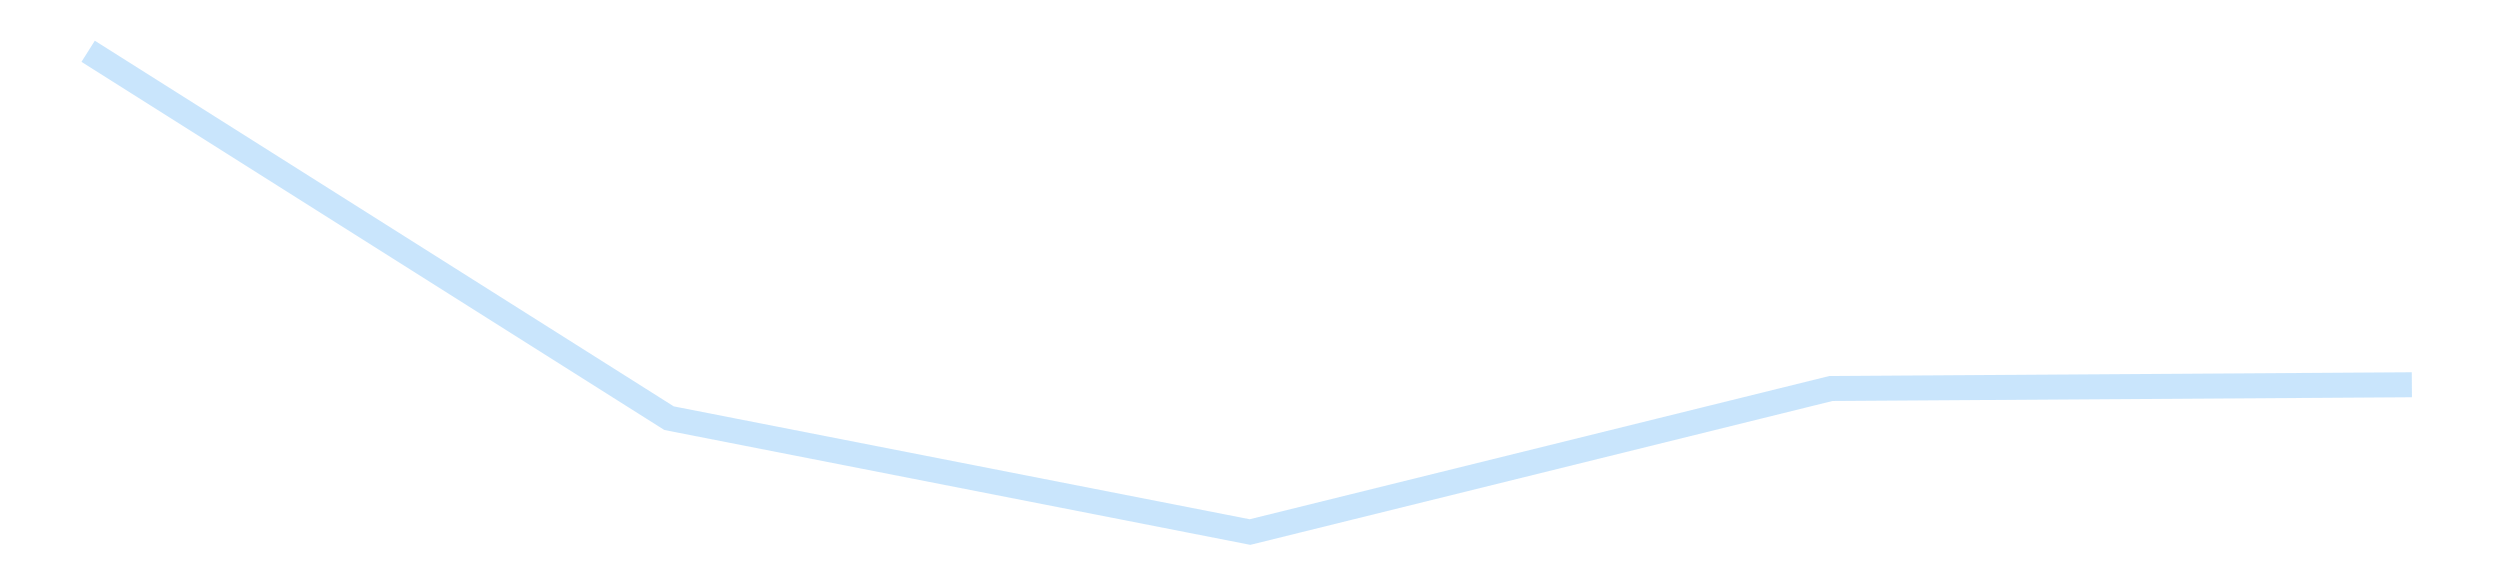 <?xml version='1.0' encoding='utf-8'?>
<svg xmlns="http://www.w3.org/2000/svg" xmlns:xlink="http://www.w3.org/1999/xlink" id="chart-4c9f7356-d17c-4984-9b2f-d7e49d60108c" class="pygal-chart pygal-sparkline" viewBox="0 0 300 70" width="300" height="70"><!--Generated with pygal 3.0.4 (lxml) ©Kozea 2012-2016 on 2025-11-03--><!--http://pygal.org--><!--http://github.com/Kozea/pygal--><defs><style type="text/css">#chart-4c9f7356-d17c-4984-9b2f-d7e49d60108c{-webkit-user-select:none;-webkit-font-smoothing:antialiased;font-family:Consolas,"Liberation Mono",Menlo,Courier,monospace}#chart-4c9f7356-d17c-4984-9b2f-d7e49d60108c .title{font-family:Consolas,"Liberation Mono",Menlo,Courier,monospace;font-size:16px}#chart-4c9f7356-d17c-4984-9b2f-d7e49d60108c .legends .legend text{font-family:Consolas,"Liberation Mono",Menlo,Courier,monospace;font-size:14px}#chart-4c9f7356-d17c-4984-9b2f-d7e49d60108c .axis text{font-family:Consolas,"Liberation Mono",Menlo,Courier,monospace;font-size:10px}#chart-4c9f7356-d17c-4984-9b2f-d7e49d60108c .axis text.major{font-family:Consolas,"Liberation Mono",Menlo,Courier,monospace;font-size:10px}#chart-4c9f7356-d17c-4984-9b2f-d7e49d60108c .text-overlay text.value{font-family:Consolas,"Liberation Mono",Menlo,Courier,monospace;font-size:16px}#chart-4c9f7356-d17c-4984-9b2f-d7e49d60108c .text-overlay text.label{font-family:Consolas,"Liberation Mono",Menlo,Courier,monospace;font-size:10px}#chart-4c9f7356-d17c-4984-9b2f-d7e49d60108c .tooltip{font-family:Consolas,"Liberation Mono",Menlo,Courier,monospace;font-size:14px}#chart-4c9f7356-d17c-4984-9b2f-d7e49d60108c text.no_data{font-family:Consolas,"Liberation Mono",Menlo,Courier,monospace;font-size:64px}
#chart-4c9f7356-d17c-4984-9b2f-d7e49d60108c{background-color:transparent}#chart-4c9f7356-d17c-4984-9b2f-d7e49d60108c path,#chart-4c9f7356-d17c-4984-9b2f-d7e49d60108c line,#chart-4c9f7356-d17c-4984-9b2f-d7e49d60108c rect,#chart-4c9f7356-d17c-4984-9b2f-d7e49d60108c circle{-webkit-transition:150ms;-moz-transition:150ms;transition:150ms}#chart-4c9f7356-d17c-4984-9b2f-d7e49d60108c .graph &gt; .background{fill:transparent}#chart-4c9f7356-d17c-4984-9b2f-d7e49d60108c .plot &gt; .background{fill:transparent}#chart-4c9f7356-d17c-4984-9b2f-d7e49d60108c .graph{fill:rgba(0,0,0,.87)}#chart-4c9f7356-d17c-4984-9b2f-d7e49d60108c text.no_data{fill:rgba(0,0,0,1)}#chart-4c9f7356-d17c-4984-9b2f-d7e49d60108c .title{fill:rgba(0,0,0,1)}#chart-4c9f7356-d17c-4984-9b2f-d7e49d60108c .legends .legend text{fill:rgba(0,0,0,.87)}#chart-4c9f7356-d17c-4984-9b2f-d7e49d60108c .legends .legend:hover text{fill:rgba(0,0,0,1)}#chart-4c9f7356-d17c-4984-9b2f-d7e49d60108c .axis .line{stroke:rgba(0,0,0,1)}#chart-4c9f7356-d17c-4984-9b2f-d7e49d60108c .axis .guide.line{stroke:rgba(0,0,0,.54)}#chart-4c9f7356-d17c-4984-9b2f-d7e49d60108c .axis .major.line{stroke:rgba(0,0,0,.87)}#chart-4c9f7356-d17c-4984-9b2f-d7e49d60108c .axis text.major{fill:rgba(0,0,0,1)}#chart-4c9f7356-d17c-4984-9b2f-d7e49d60108c .axis.y .guides:hover .guide.line,#chart-4c9f7356-d17c-4984-9b2f-d7e49d60108c .line-graph .axis.x .guides:hover .guide.line,#chart-4c9f7356-d17c-4984-9b2f-d7e49d60108c .stackedline-graph .axis.x .guides:hover .guide.line,#chart-4c9f7356-d17c-4984-9b2f-d7e49d60108c .xy-graph .axis.x .guides:hover .guide.line{stroke:rgba(0,0,0,1)}#chart-4c9f7356-d17c-4984-9b2f-d7e49d60108c .axis .guides:hover text{fill:rgba(0,0,0,1)}#chart-4c9f7356-d17c-4984-9b2f-d7e49d60108c .reactive{fill-opacity:.7;stroke-opacity:.8;stroke-width:3}#chart-4c9f7356-d17c-4984-9b2f-d7e49d60108c .ci{stroke:rgba(0,0,0,.87)}#chart-4c9f7356-d17c-4984-9b2f-d7e49d60108c .reactive.active,#chart-4c9f7356-d17c-4984-9b2f-d7e49d60108c .active .reactive{fill-opacity:.8;stroke-opacity:.9;stroke-width:4}#chart-4c9f7356-d17c-4984-9b2f-d7e49d60108c .ci .reactive.active{stroke-width:1.5}#chart-4c9f7356-d17c-4984-9b2f-d7e49d60108c .series text{fill:rgba(0,0,0,1)}#chart-4c9f7356-d17c-4984-9b2f-d7e49d60108c .tooltip rect{fill:transparent;stroke:rgba(0,0,0,1);-webkit-transition:opacity 150ms;-moz-transition:opacity 150ms;transition:opacity 150ms}#chart-4c9f7356-d17c-4984-9b2f-d7e49d60108c .tooltip .label{fill:rgba(0,0,0,.87)}#chart-4c9f7356-d17c-4984-9b2f-d7e49d60108c .tooltip .label{fill:rgba(0,0,0,.87)}#chart-4c9f7356-d17c-4984-9b2f-d7e49d60108c .tooltip .legend{font-size:.8em;fill:rgba(0,0,0,.54)}#chart-4c9f7356-d17c-4984-9b2f-d7e49d60108c .tooltip .x_label{font-size:.6em;fill:rgba(0,0,0,1)}#chart-4c9f7356-d17c-4984-9b2f-d7e49d60108c .tooltip .xlink{font-size:.5em;text-decoration:underline}#chart-4c9f7356-d17c-4984-9b2f-d7e49d60108c .tooltip .value{font-size:1.5em}#chart-4c9f7356-d17c-4984-9b2f-d7e49d60108c .bound{font-size:.5em}#chart-4c9f7356-d17c-4984-9b2f-d7e49d60108c .max-value{font-size:.75em;fill:rgba(0,0,0,.54)}#chart-4c9f7356-d17c-4984-9b2f-d7e49d60108c .map-element{fill:transparent;stroke:rgba(0,0,0,.54) !important}#chart-4c9f7356-d17c-4984-9b2f-d7e49d60108c .map-element .reactive{fill-opacity:inherit;stroke-opacity:inherit}#chart-4c9f7356-d17c-4984-9b2f-d7e49d60108c .color-0,#chart-4c9f7356-d17c-4984-9b2f-d7e49d60108c .color-0 a:visited{stroke:#bbdefb;fill:#bbdefb}#chart-4c9f7356-d17c-4984-9b2f-d7e49d60108c .text-overlay .color-0 text{fill:black}
#chart-4c9f7356-d17c-4984-9b2f-d7e49d60108c text.no_data{text-anchor:middle}#chart-4c9f7356-d17c-4984-9b2f-d7e49d60108c .guide.line{fill:none}#chart-4c9f7356-d17c-4984-9b2f-d7e49d60108c .centered{text-anchor:middle}#chart-4c9f7356-d17c-4984-9b2f-d7e49d60108c .title{text-anchor:middle}#chart-4c9f7356-d17c-4984-9b2f-d7e49d60108c .legends .legend text{fill-opacity:1}#chart-4c9f7356-d17c-4984-9b2f-d7e49d60108c .axis.x text{text-anchor:middle}#chart-4c9f7356-d17c-4984-9b2f-d7e49d60108c .axis.x:not(.web) text[transform]{text-anchor:start}#chart-4c9f7356-d17c-4984-9b2f-d7e49d60108c .axis.x:not(.web) text[transform].backwards{text-anchor:end}#chart-4c9f7356-d17c-4984-9b2f-d7e49d60108c .axis.y text{text-anchor:end}#chart-4c9f7356-d17c-4984-9b2f-d7e49d60108c .axis.y text[transform].backwards{text-anchor:start}#chart-4c9f7356-d17c-4984-9b2f-d7e49d60108c .axis.y2 text{text-anchor:start}#chart-4c9f7356-d17c-4984-9b2f-d7e49d60108c .axis.y2 text[transform].backwards{text-anchor:end}#chart-4c9f7356-d17c-4984-9b2f-d7e49d60108c .axis .guide.line{stroke-dasharray:4,4;stroke:black}#chart-4c9f7356-d17c-4984-9b2f-d7e49d60108c .axis .major.guide.line{stroke-dasharray:6,6;stroke:black}#chart-4c9f7356-d17c-4984-9b2f-d7e49d60108c .horizontal .axis.y .guide.line,#chart-4c9f7356-d17c-4984-9b2f-d7e49d60108c .horizontal .axis.y2 .guide.line,#chart-4c9f7356-d17c-4984-9b2f-d7e49d60108c .vertical .axis.x .guide.line{opacity:0}#chart-4c9f7356-d17c-4984-9b2f-d7e49d60108c .horizontal .axis.always_show .guide.line,#chart-4c9f7356-d17c-4984-9b2f-d7e49d60108c .vertical .axis.always_show .guide.line{opacity:1 !important}#chart-4c9f7356-d17c-4984-9b2f-d7e49d60108c .axis.y .guides:hover .guide.line,#chart-4c9f7356-d17c-4984-9b2f-d7e49d60108c .axis.y2 .guides:hover .guide.line,#chart-4c9f7356-d17c-4984-9b2f-d7e49d60108c .axis.x .guides:hover .guide.line{opacity:1}#chart-4c9f7356-d17c-4984-9b2f-d7e49d60108c .axis .guides:hover text{opacity:1}#chart-4c9f7356-d17c-4984-9b2f-d7e49d60108c .nofill{fill:none}#chart-4c9f7356-d17c-4984-9b2f-d7e49d60108c .subtle-fill{fill-opacity:.2}#chart-4c9f7356-d17c-4984-9b2f-d7e49d60108c .dot{stroke-width:1px;fill-opacity:1;stroke-opacity:1}#chart-4c9f7356-d17c-4984-9b2f-d7e49d60108c .dot.active{stroke-width:5px}#chart-4c9f7356-d17c-4984-9b2f-d7e49d60108c .dot.negative{fill:transparent}#chart-4c9f7356-d17c-4984-9b2f-d7e49d60108c text,#chart-4c9f7356-d17c-4984-9b2f-d7e49d60108c tspan{stroke:none !important}#chart-4c9f7356-d17c-4984-9b2f-d7e49d60108c .series text.active{opacity:1}#chart-4c9f7356-d17c-4984-9b2f-d7e49d60108c .tooltip rect{fill-opacity:.95;stroke-width:.5}#chart-4c9f7356-d17c-4984-9b2f-d7e49d60108c .tooltip text{fill-opacity:1}#chart-4c9f7356-d17c-4984-9b2f-d7e49d60108c .showable{visibility:hidden}#chart-4c9f7356-d17c-4984-9b2f-d7e49d60108c .showable.shown{visibility:visible}#chart-4c9f7356-d17c-4984-9b2f-d7e49d60108c .gauge-background{fill:rgba(229,229,229,1);stroke:none}#chart-4c9f7356-d17c-4984-9b2f-d7e49d60108c .bg-lines{stroke:transparent;stroke-width:2px}</style><script type="text/javascript">window.pygal = window.pygal || {};window.pygal.config = window.pygal.config || {};window.pygal.config['4c9f7356-d17c-4984-9b2f-d7e49d60108c'] = {"allow_interruptions": false, "box_mode": "extremes", "classes": ["pygal-chart", "pygal-sparkline"], "css": ["file://style.css", "file://graph.css"], "defs": [], "disable_xml_declaration": false, "dots_size": 2.5, "dynamic_print_values": false, "explicit_size": true, "fill": false, "force_uri_protocol": "https", "formatter": null, "half_pie": false, "height": 70, "include_x_axis": false, "inner_radius": 0, "interpolate": null, "interpolation_parameters": {}, "interpolation_precision": 250, "inverse_y_axis": false, "js": [], "legend_at_bottom": false, "legend_at_bottom_columns": null, "legend_box_size": 12, "logarithmic": false, "margin": 5, "margin_bottom": null, "margin_left": null, "margin_right": null, "margin_top": null, "max_scale": 2, "min_scale": 1, "missing_value_fill_truncation": "x", "no_data_text": "", "no_prefix": false, "order_min": null, "pretty_print": false, "print_labels": false, "print_values": false, "print_values_position": "center", "print_zeroes": true, "range": null, "rounded_bars": null, "secondary_range": null, "show_dots": false, "show_legend": false, "show_minor_x_labels": true, "show_minor_y_labels": true, "show_only_major_dots": false, "show_x_guides": false, "show_x_labels": false, "show_y_guides": true, "show_y_labels": false, "spacing": 0, "stack_from_top": false, "strict": false, "stroke": true, "stroke_style": null, "style": {"background": "transparent", "ci_colors": [], "colors": ["#bbdefb"], "dot_opacity": "1", "font_family": "Consolas, \"Liberation Mono\", Menlo, Courier, monospace", "foreground": "rgba(0, 0, 0, .87)", "foreground_strong": "rgba(0, 0, 0, 1)", "foreground_subtle": "rgba(0, 0, 0, .54)", "guide_stroke_color": "black", "guide_stroke_dasharray": "4,4", "label_font_family": "Consolas, \"Liberation Mono\", Menlo, Courier, monospace", "label_font_size": 10, "legend_font_family": "Consolas, \"Liberation Mono\", Menlo, Courier, monospace", "legend_font_size": 14, "major_guide_stroke_color": "black", "major_guide_stroke_dasharray": "6,6", "major_label_font_family": "Consolas, \"Liberation Mono\", Menlo, Courier, monospace", "major_label_font_size": 10, "no_data_font_family": "Consolas, \"Liberation Mono\", Menlo, Courier, monospace", "no_data_font_size": 64, "opacity": ".7", "opacity_hover": ".8", "plot_background": "transparent", "stroke_opacity": ".8", "stroke_opacity_hover": ".9", "stroke_width": 3, "stroke_width_hover": "4", "title_font_family": "Consolas, \"Liberation Mono\", Menlo, Courier, monospace", "title_font_size": 16, "tooltip_font_family": "Consolas, \"Liberation Mono\", Menlo, Courier, monospace", "tooltip_font_size": 14, "transition": "150ms", "value_background": "rgba(229, 229, 229, 1)", "value_colors": [], "value_font_family": "Consolas, \"Liberation Mono\", Menlo, Courier, monospace", "value_font_size": 16, "value_label_font_family": "Consolas, \"Liberation Mono\", Menlo, Courier, monospace", "value_label_font_size": 10}, "title": null, "tooltip_border_radius": 0, "tooltip_fancy_mode": true, "truncate_label": null, "truncate_legend": null, "width": 300, "x_label_rotation": 0, "x_labels": null, "x_labels_major": null, "x_labels_major_count": null, "x_labels_major_every": null, "x_title": null, "xrange": null, "y_label_rotation": 0, "y_labels": null, "y_labels_major": null, "y_labels_major_count": null, "y_labels_major_every": null, "y_title": null, "zero": 0, "legends": [""]}</script></defs><title>Pygal</title><g class="graph line-graph vertical"><rect x="0" y="0" width="300" height="70" class="background"/><g transform="translate(5, 5)" class="plot"><rect x="0" y="0" width="290" height="60" class="background"/><g class="series serie-0 color-0"><path d="M5.577 1.154 L75.288 45.183 145 58.846 214.712 41.619 284.423 41.171" class="line reactive nofill"/></g></g><g class="titles"/><g transform="translate(5, 5)" class="plot overlay"><g class="series serie-0 color-0"/></g><g transform="translate(5, 5)" class="plot text-overlay"><g class="series serie-0 color-0"/></g><g transform="translate(5, 5)" class="plot tooltip-overlay"><g transform="translate(0 0)" style="opacity: 0" class="tooltip"><rect rx="0" ry="0" width="0" height="0" class="tooltip-box"/><g class="text"/></g></g></g></svg>